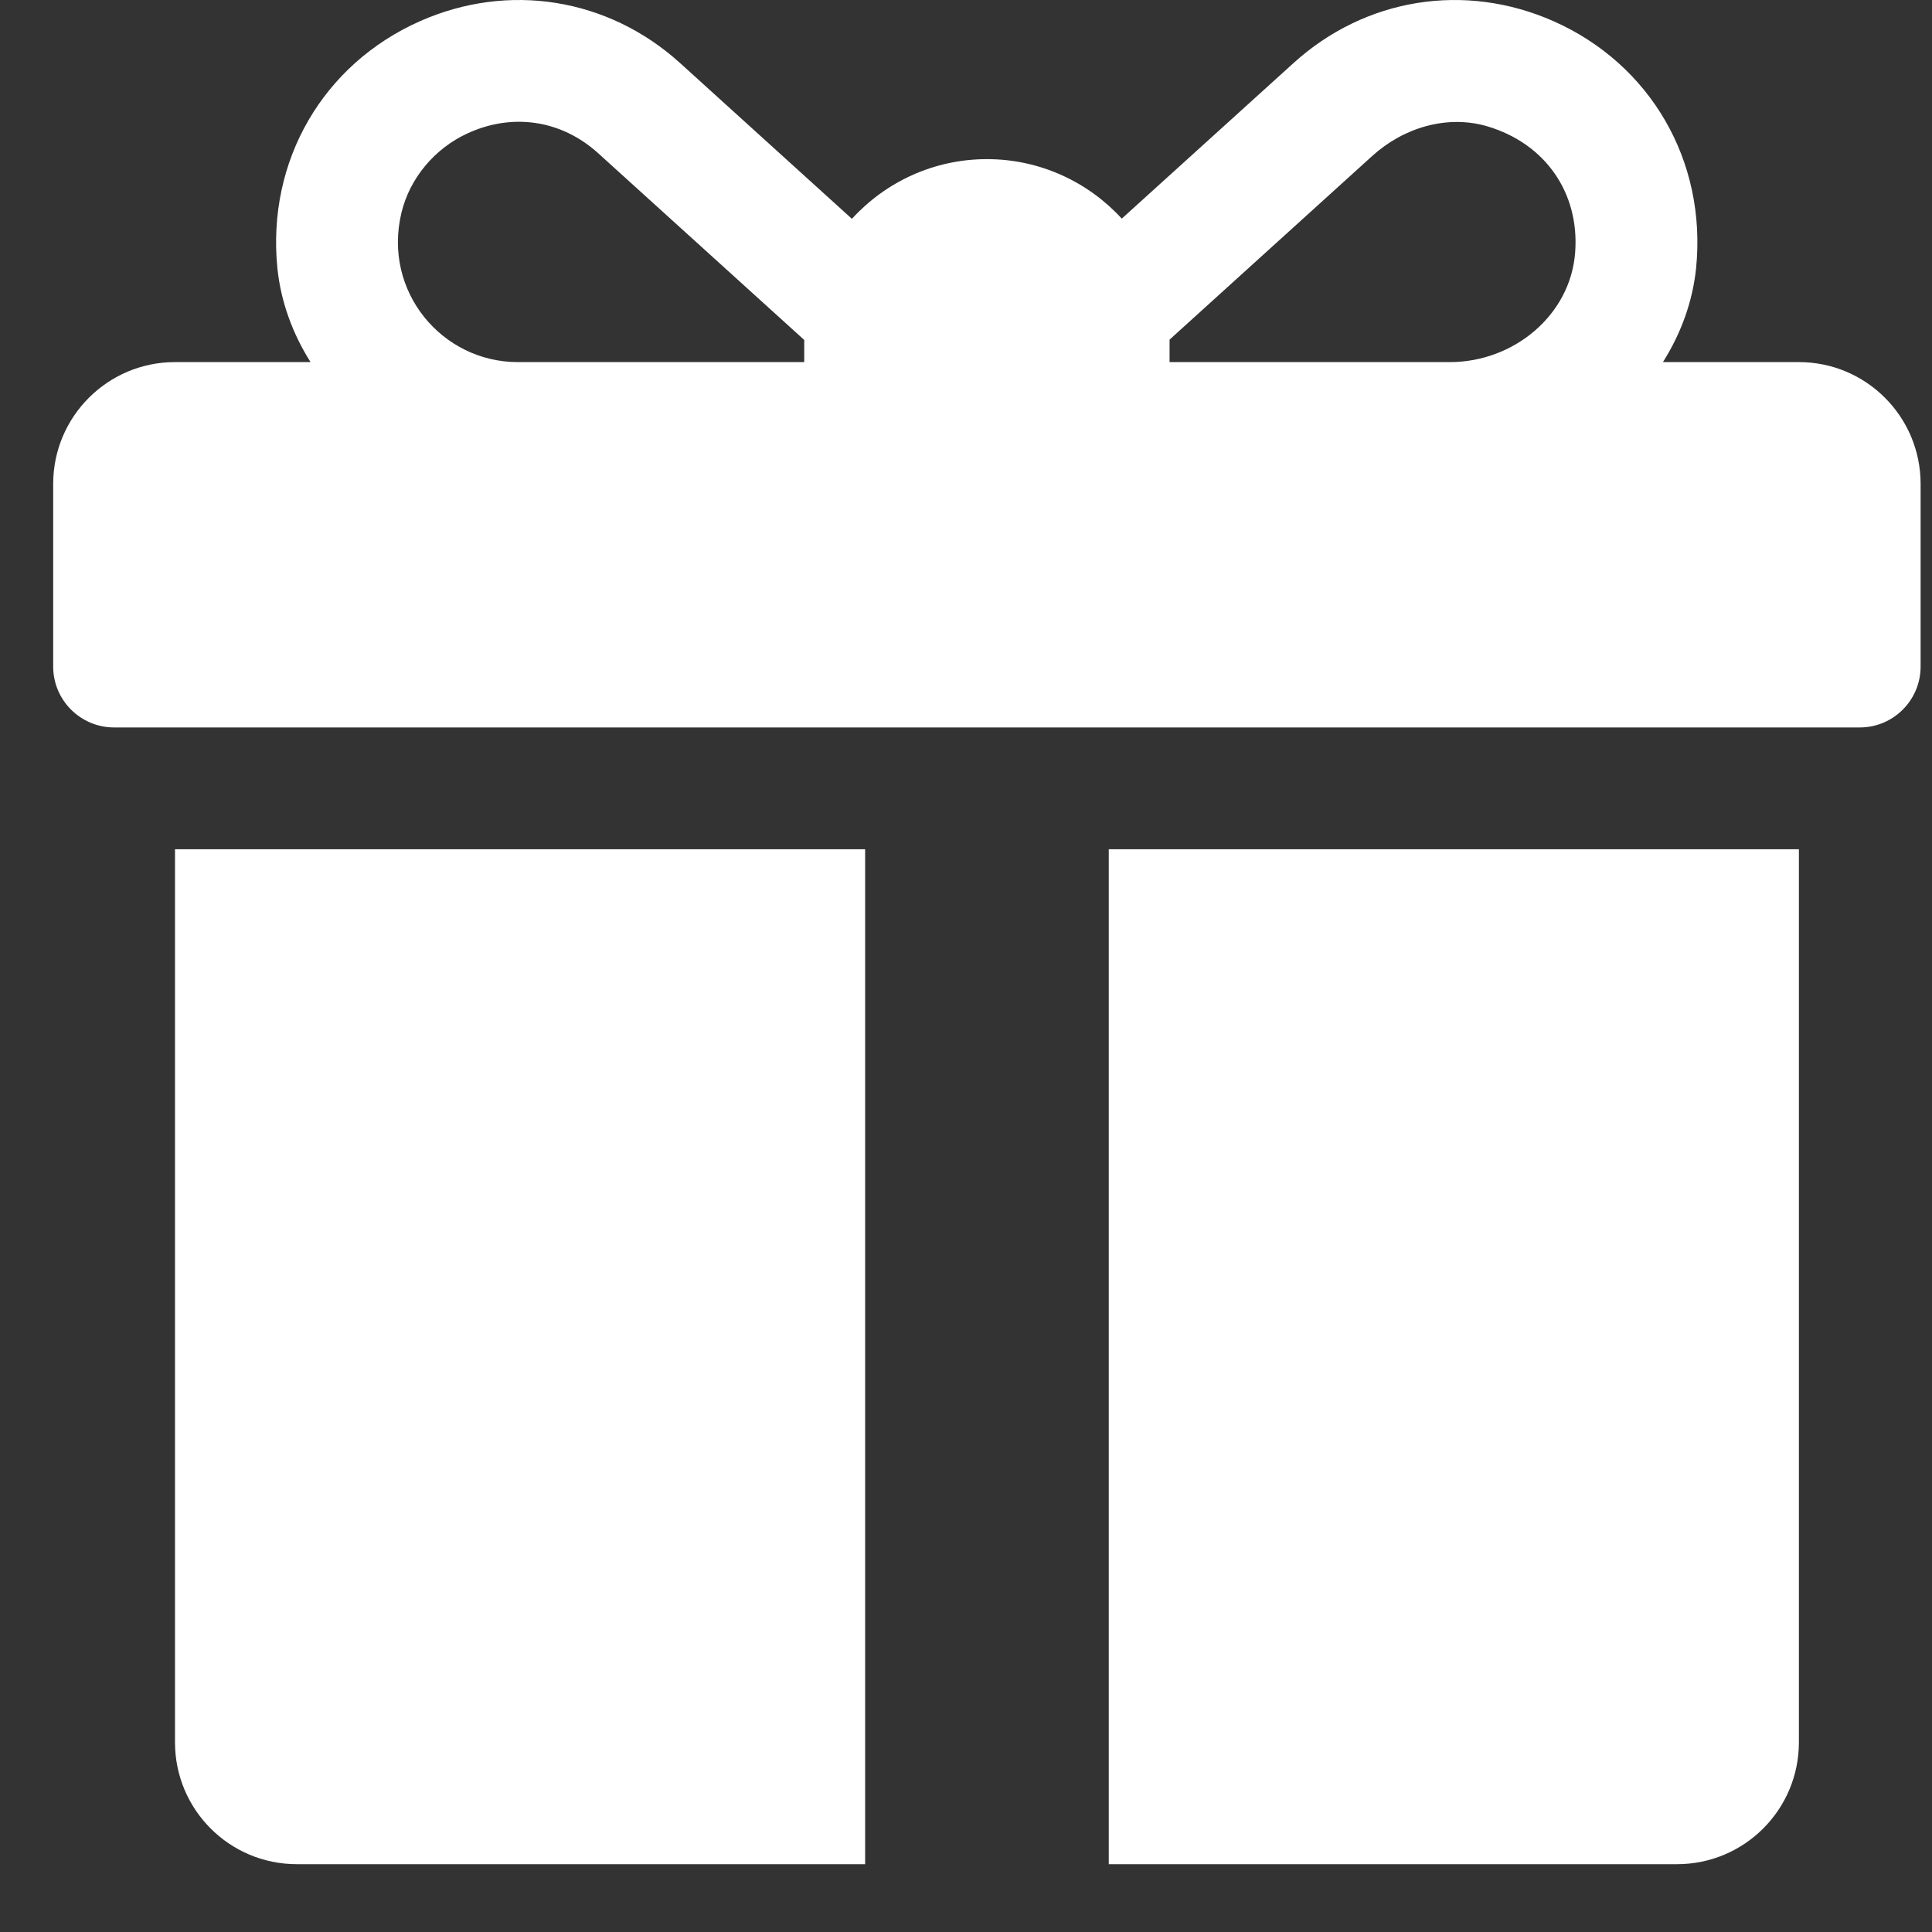 <?xml version="1.0" encoding="UTF-8"?> <svg xmlns="http://www.w3.org/2000/svg" width="19" height="19" viewBox="0 0 19 19" fill="none"><rect x="0" y="0" width="19" height="19" fill="#333333" stroke="none"/><path d="M17.691 3.561H16.354C16.53 3.282 16.646 2.969 16.68 2.637C16.786 1.579 16.228 0.63 15.279 0.209C14.406 -0.178 13.426 -0.02 12.72 0.621L11.032 2.15C10.703 1.791 10.23 1.565 9.706 1.565C9.18 1.565 8.707 1.792 8.378 2.152L6.688 0.62C5.981 -0.02 5.001 -0.178 4.129 0.209C3.18 0.63 2.622 1.579 2.728 2.638C2.762 2.969 2.878 3.282 3.054 3.561L1.721 3.561C1.06 3.561 0.523 4.097 0.523 4.759L0.523 6.555C0.523 6.886 0.792 7.154 1.122 7.154L18.29 7.154C18.62 7.154 18.888 6.886 18.888 6.555V4.759C18.888 4.097 18.352 3.561 17.691 3.561ZM7.909 3.361V3.561L5.092 3.561C4.348 3.561 3.762 2.867 3.948 2.092C4.03 1.751 4.276 1.46 4.595 1.313C5.032 1.11 5.517 1.175 5.884 1.508L7.91 3.344C7.91 3.35 7.909 3.355 7.909 3.361ZM15.491 2.478C15.447 3.101 14.884 3.561 14.26 3.561L11.502 3.561V3.361C11.502 3.354 11.502 3.347 11.502 3.34L13.496 1.533C13.803 1.255 14.232 1.125 14.629 1.243C15.198 1.413 15.533 1.897 15.491 2.478ZM1.721 8.352L1.721 17.135C1.721 17.797 2.257 18.333 2.919 18.333H8.508V8.352L1.721 8.352ZM10.904 8.352L10.904 18.333L16.493 18.333C17.154 18.333 17.691 17.797 17.691 17.135V8.352H10.904Z" fill="white"></path></svg> 